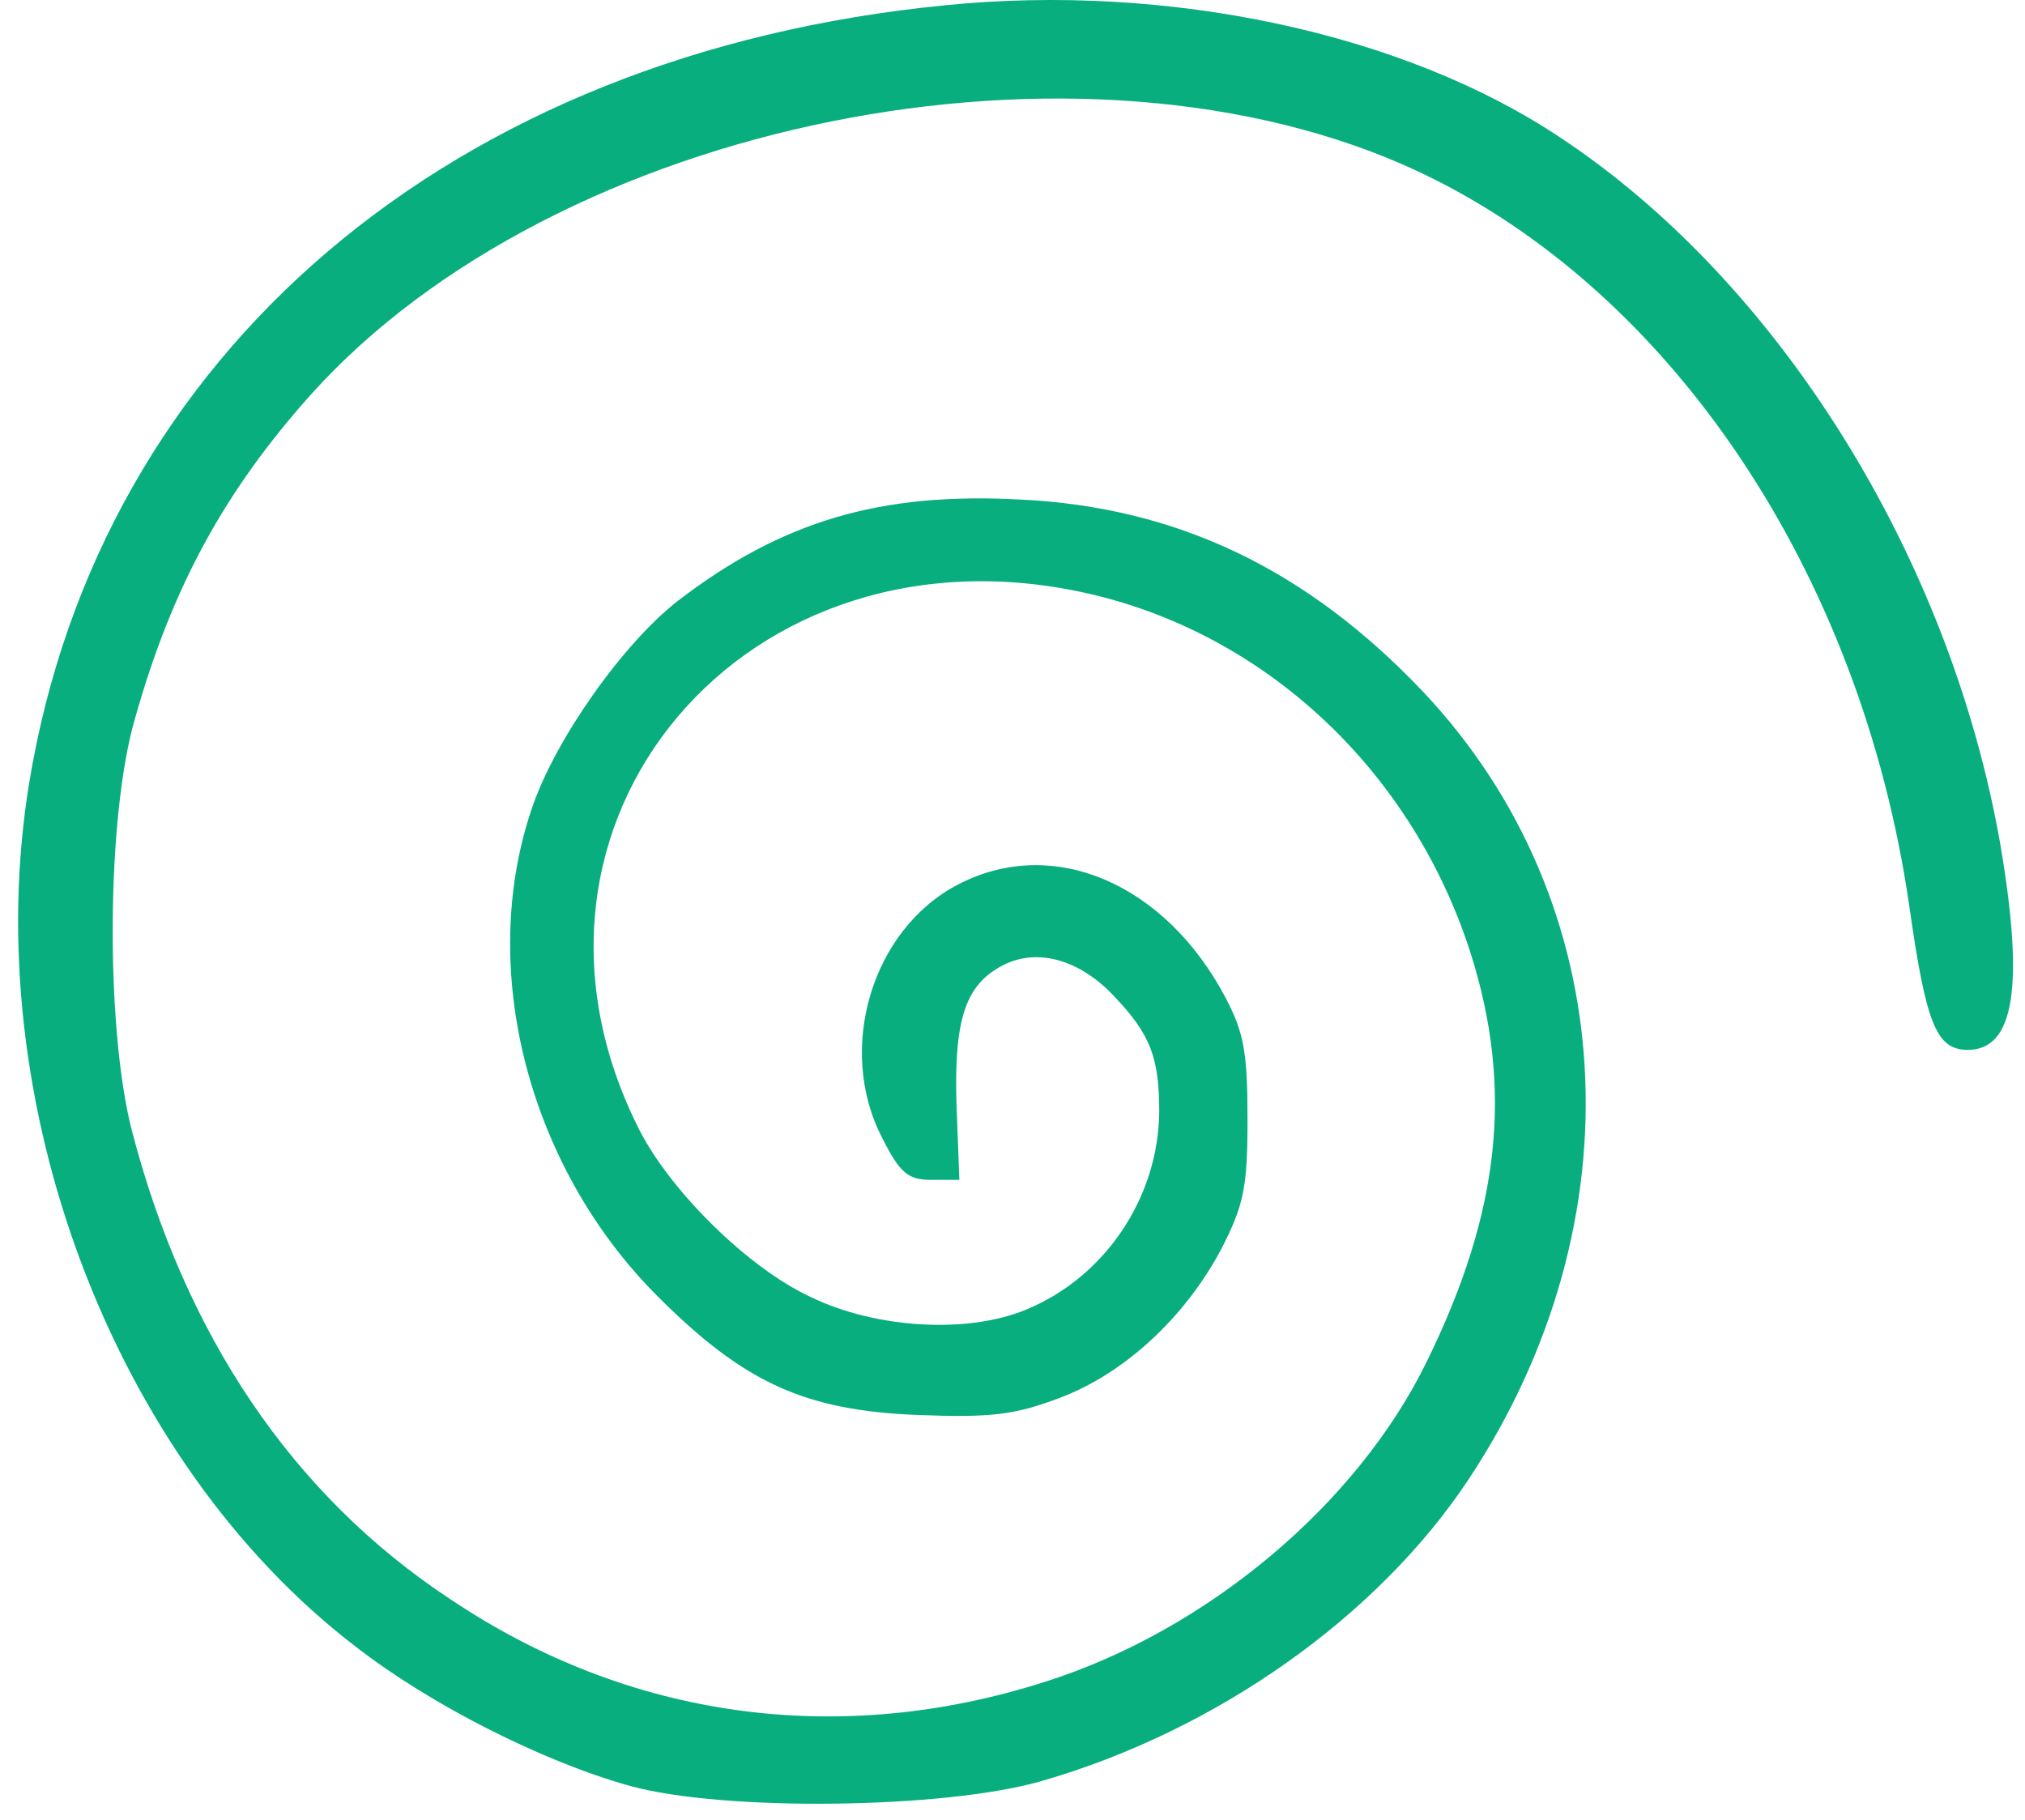 <?xml version="1.0" encoding="UTF-8"?> <svg xmlns="http://www.w3.org/2000/svg" width="89" height="80" viewBox="0 0 89 80" fill="none"><path fill-rule="evenodd" clip-rule="evenodd" d="M41.556 0.23C19.827 2.354 4.384 15.509 1.282 34.418C-1.006 48.387 4.957 64.194 15.619 72.363C18.926 74.938 23.87 77.43 27.669 78.49C31.794 79.632 41.515 79.509 45.763 78.285C53.441 76.079 60.551 71.058 64.554 65.008C72.068 53.654 71.295 39.681 62.552 30.411C57.444 25.02 51.726 22.282 44.826 21.955C38.699 21.627 34.369 22.896 29.793 26.408C27.382 28.286 24.402 32.494 23.379 35.519C20.968 42.587 23.215 51.284 28.892 56.966C32.69 60.764 35.347 61.992 40.327 62.192C43.552 62.315 44.576 62.192 46.536 61.455C49.398 60.395 52.09 57.903 53.687 54.878C54.669 52.958 54.829 52.181 54.829 49.201C54.829 46.222 54.665 45.403 53.887 43.893C51.231 38.826 46.291 36.706 42.124 38.867C38.326 40.827 36.734 46.094 38.776 50.02C39.554 51.571 39.918 51.858 40.941 51.858H42.165L42.042 48.633C41.919 44.834 42.411 43.283 44.085 42.424C45.595 41.646 47.473 42.178 48.988 43.811C50.58 45.485 50.949 46.508 50.949 48.878C50.908 52.635 48.579 56.106 45.149 57.539C42.575 58.64 38.49 58.398 35.633 57.007C32.895 55.742 29.506 52.39 28.119 49.697C21.255 36.219 32.777 22.532 48.01 26.13C55.77 27.968 62.102 33.972 64.635 41.896C66.514 47.818 65.941 53.249 62.716 59.827C59.655 66.118 53.036 71.671 45.927 73.919C36.857 76.821 27.628 75.552 19.786 70.284C12.84 65.708 8.105 58.644 5.776 49.615C4.634 45.08 4.675 35.851 5.939 31.561C7.572 25.762 9.901 21.554 13.659 17.347C24.484 5.297 47.601 0.64 62.347 7.544C73.46 12.771 81.793 25.189 83.913 39.813C84.65 44.998 85.095 46.144 86.487 46.144C88.53 46.144 88.98 43.365 87.916 37.115C85.71 24.493 78.195 12.402 68.552 6.03C61.688 1.454 51.353 -0.752 41.551 0.23H41.556Z" fill="#08AE7E"></path></svg> 